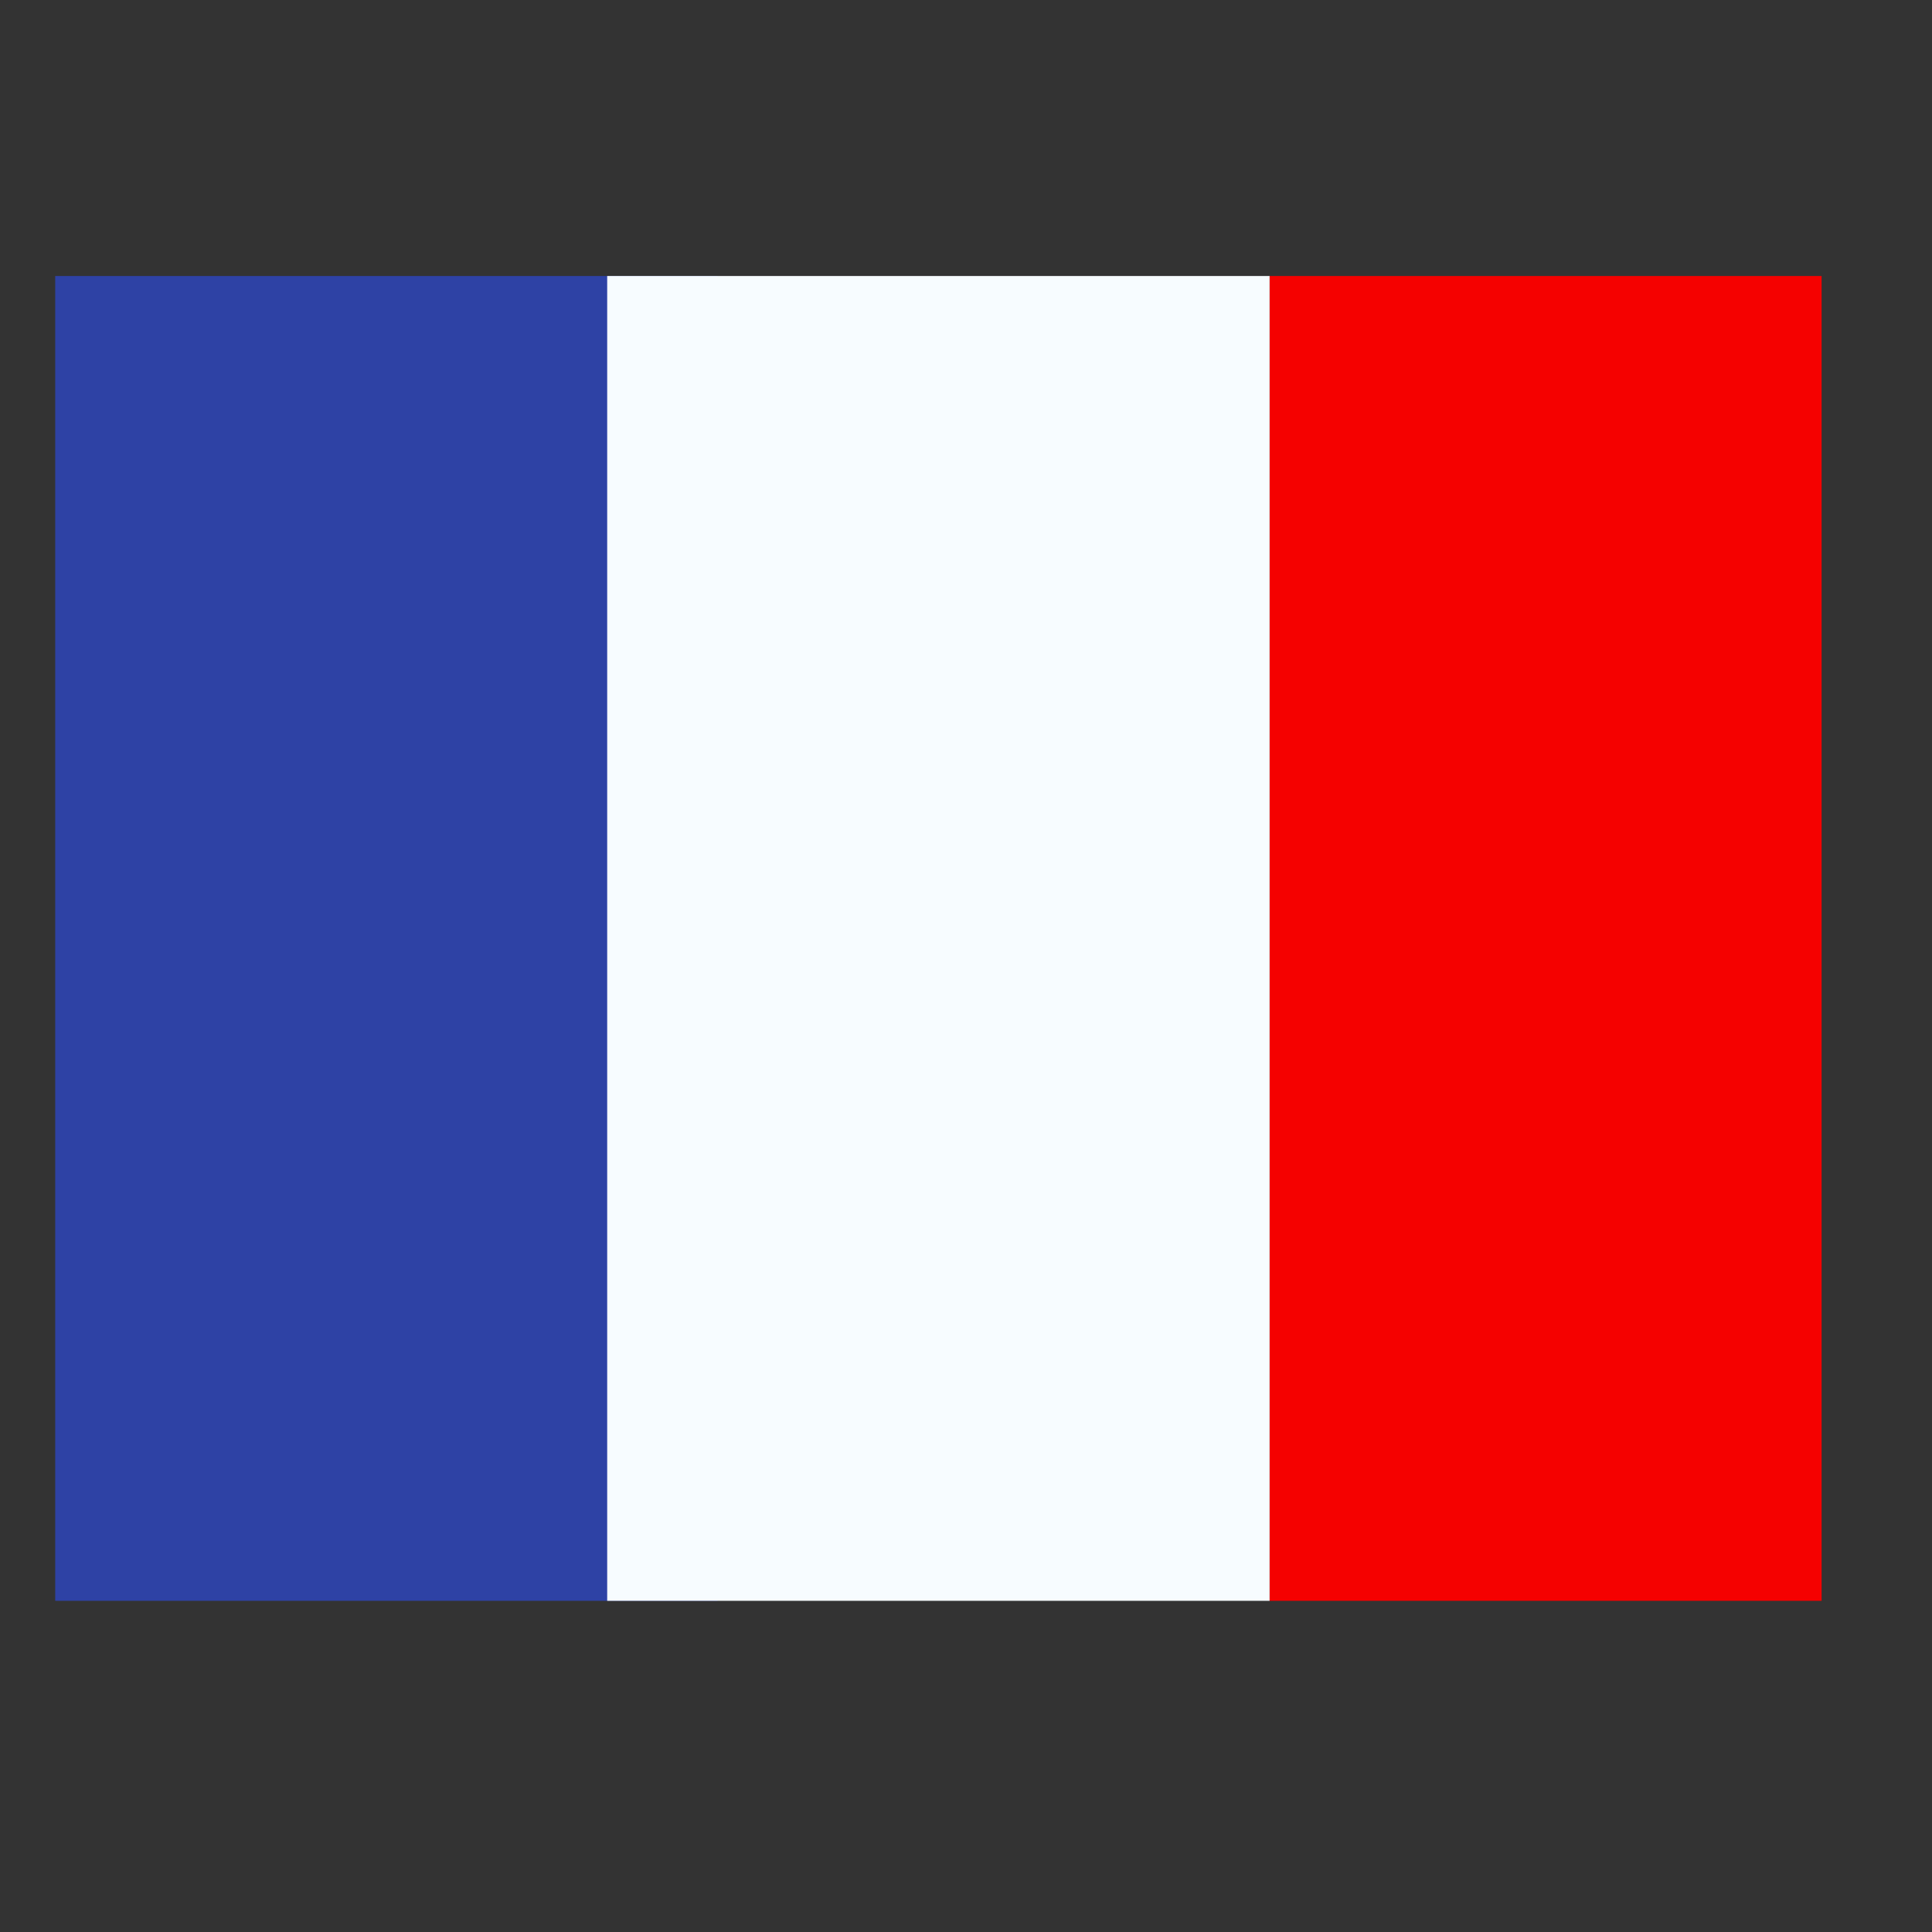 <svg width="50" height="50" viewBox="0 0 50 50" fill="none" xmlns="http://www.w3.org/2000/svg">
<rect x="0" y="0" width="50" height="50" fill="#333333" stroke="none"/>
<mask id="mask0_32_671" style="mask-type:alpha" maskUnits="userSpaceOnUse" x="0" y="0" width="50" height="50">
<rect width="50" height="50" fill="#D9D9D9"/>
</mask>
<g mask="url(#mask0_32_671)">
<path fill-rule="evenodd" clip-rule="evenodd" d="M32.857 7.143H47.143V41.429H32.857V7.143Z" fill="#F50100"/>
<path fill-rule="evenodd" clip-rule="evenodd" d="M1.429 7.143H18.571V41.429H1.429V7.143Z" fill="#2E42A5"/>
<path fill-rule="evenodd" clip-rule="evenodd" d="M15.714 7.143H32.857V41.429H15.714V7.143Z" fill="#F7FCFF"/>
</g>
</svg>
